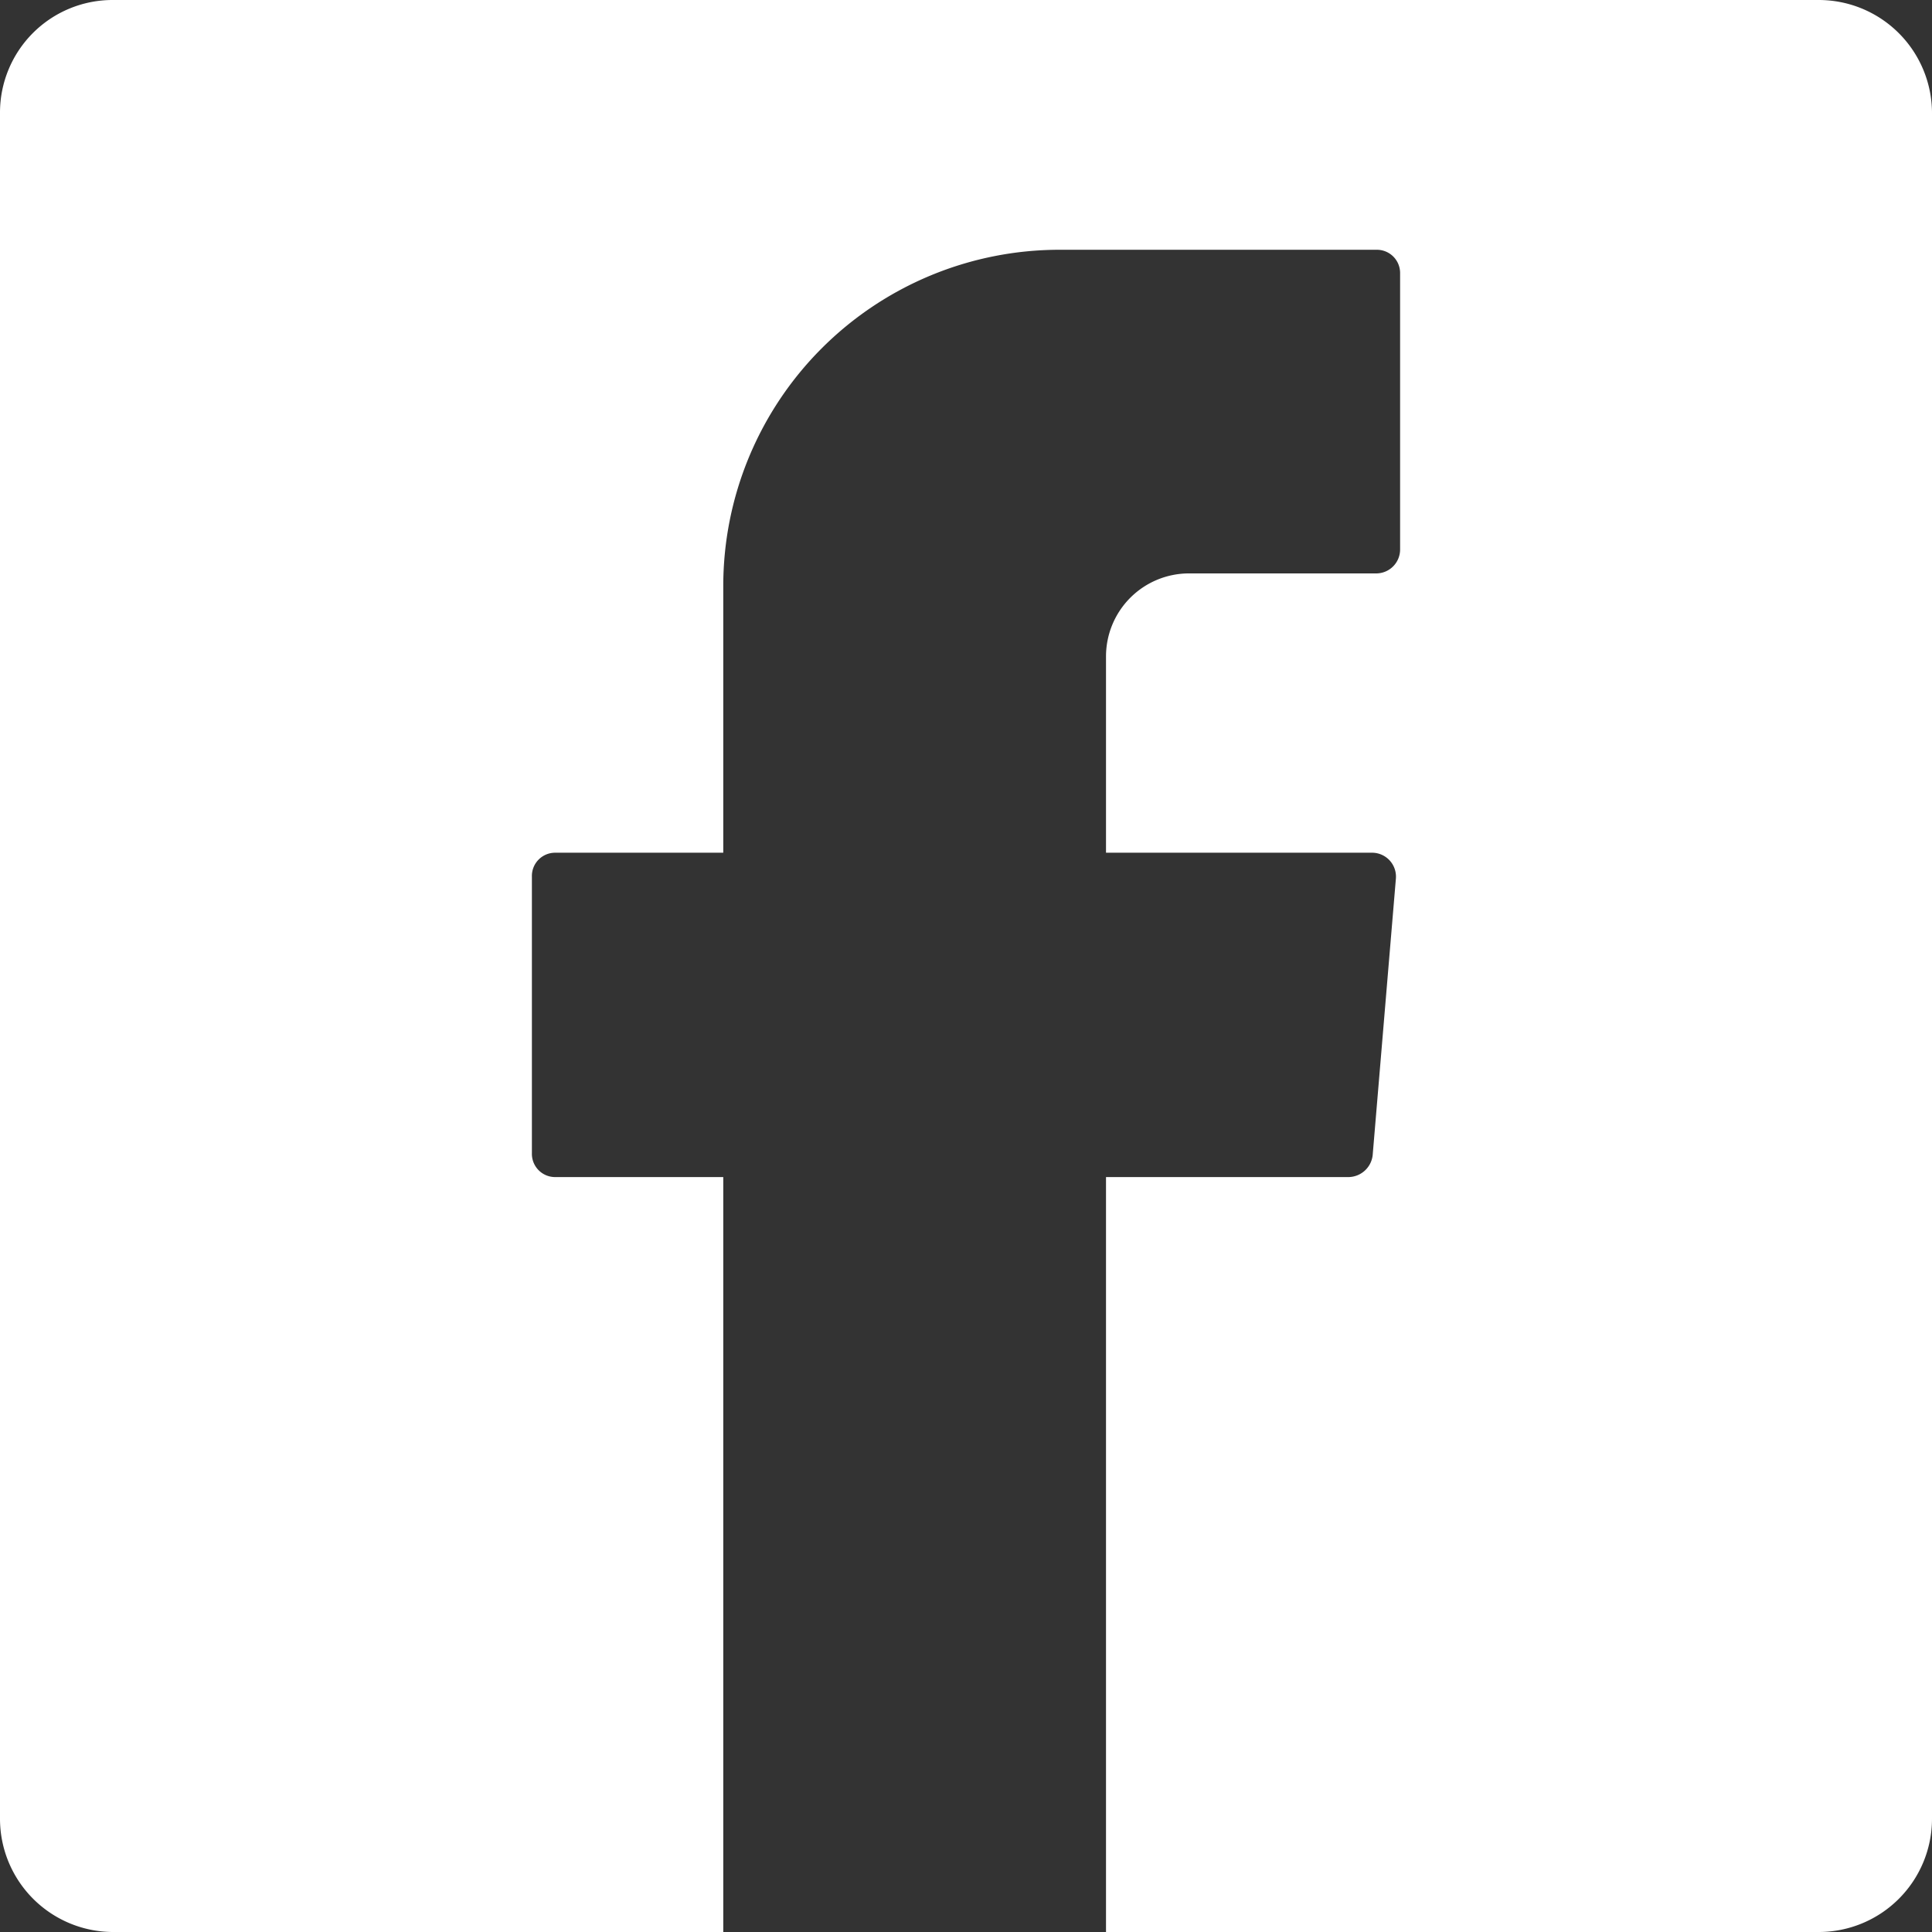<svg xmlns="http://www.w3.org/2000/svg" viewBox="0 0 27.46 27.46"><rect x="0" y="0" width="27.46" height="27.46" fill="#333333" stroke="none"/><defs><style>.cls-1{fill:#fff;}</style></defs><g id="Layer_2" data-name="Layer 2"><g id="Layer_2-2" data-name="Layer 2"><path class="cls-1" d="M27.46,1.6V25.85a1.61,1.61,0,0,1-1.61,1.61H15.72V16.73h3.45a.35.35,0,0,0,.34-.31l.33-3.93a.34.34,0,0,0-.33-.37H15.72V9.33A1.18,1.18,0,0,1,16.9,8.15h2.67a.34.34,0,0,0,.33-.34V3.88a.33.33,0,0,0-.33-.33H15.06a4.78,4.78,0,0,0-4.78,4.78v3.79H7.89a.33.33,0,0,0-.33.34v3.93a.33.33,0,0,0,.33.34h2.39V27.46H1.6A1.61,1.61,0,0,1,0,25.85V1.6A1.6,1.6,0,0,1,1.6,0H25.85A1.61,1.61,0,0,1,27.46,1.6Z"/></g></g></svg>